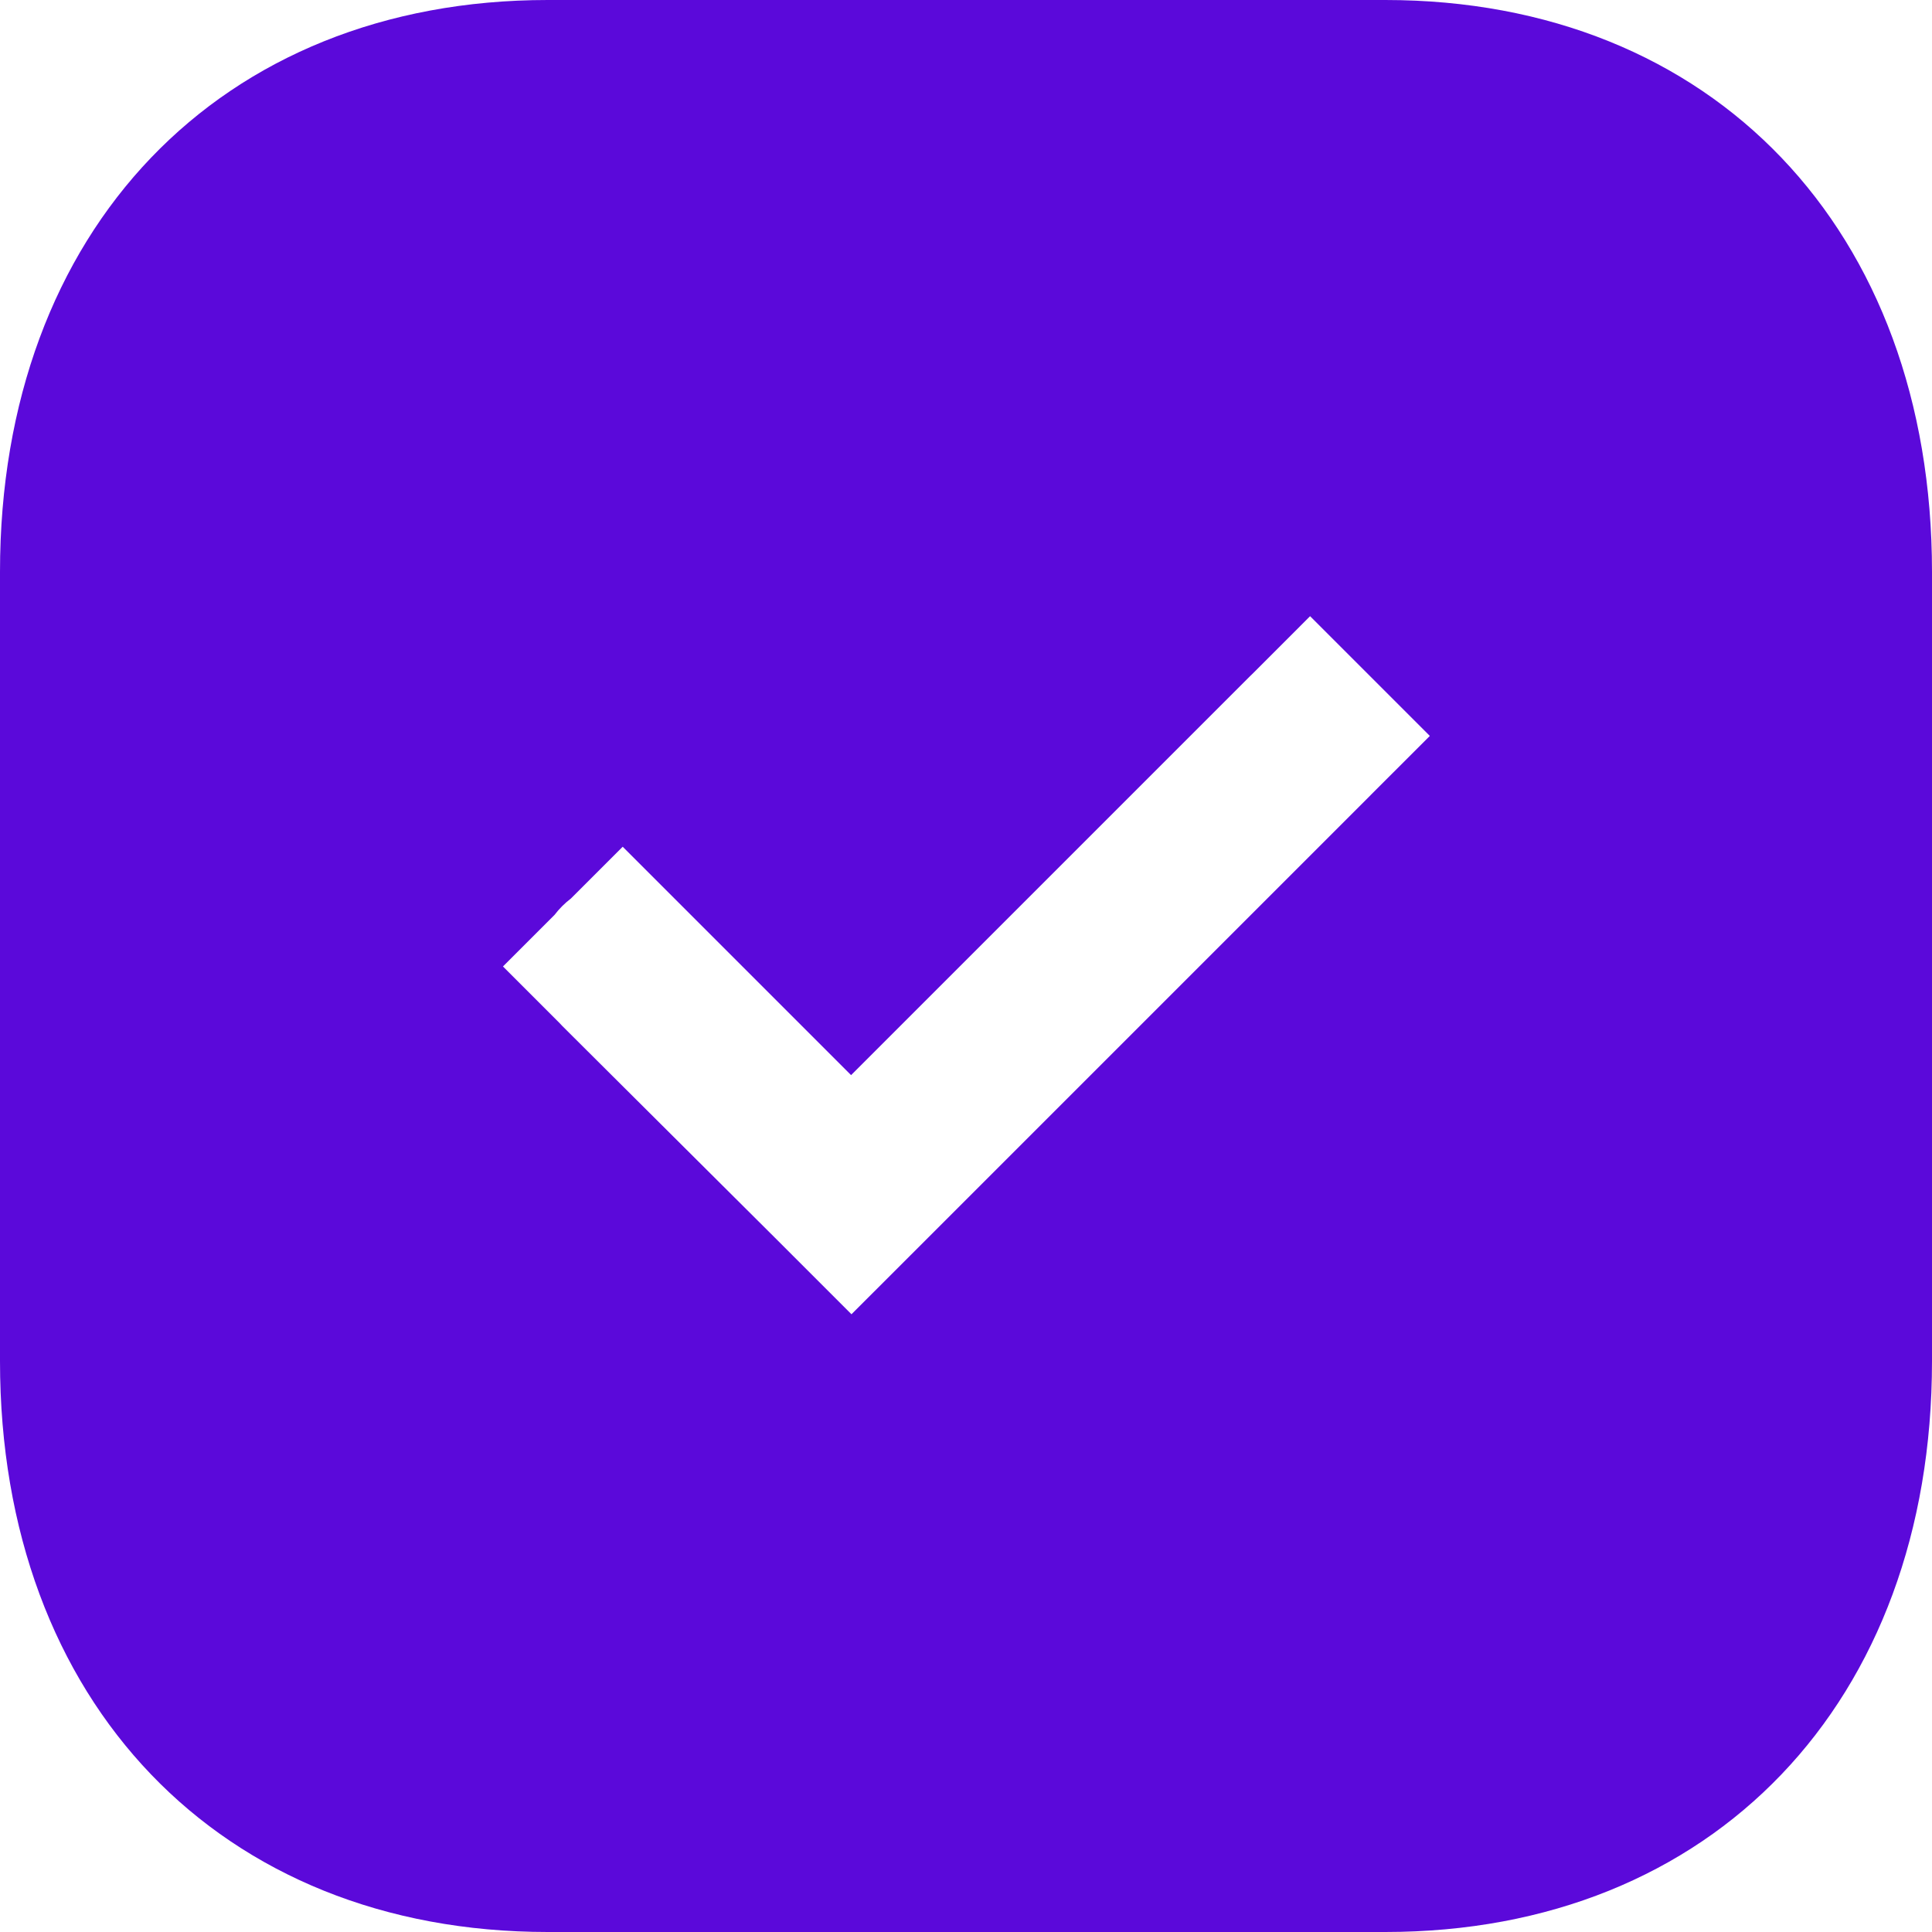 <?xml version="1.0" encoding="UTF-8"?> <svg xmlns="http://www.w3.org/2000/svg" width="126" height="126" viewBox="0 0 126 126" fill="none"> <path fill-rule="evenodd" clip-rule="evenodd" d="M90.342 0C111.699 0 126 14.994 126 37.296V88.773C126 111.006 111.699 126 90.342 126H35.721C14.364 126 0 111.006 0 88.773L0 37.296C0 14.994 14.364 0 35.721 0L90.342 0ZM81.671 43.957C81.62 44.004 81.571 44.051 81.522 44.1L55.505 70.117L40.611 55.222L37.23 58.602C37.034 58.751 36.845 58.915 36.666 59.094C36.486 59.275 36.32 59.464 36.17 59.662L32.802 63.03L36.502 66.731C36.556 66.79 36.61 66.848 36.666 66.906L39.489 69.718L50.54 80.722L55.531 85.713L59.334 81.911C59.348 81.897 59.362 81.883 59.376 81.869L59.409 81.837L63.318 77.928L89.334 51.912C89.359 51.887 89.384 51.862 89.408 51.836L93.25 47.995L85.441 40.186L81.671 43.957Z" fill="#5B09DA"></path> </svg> 